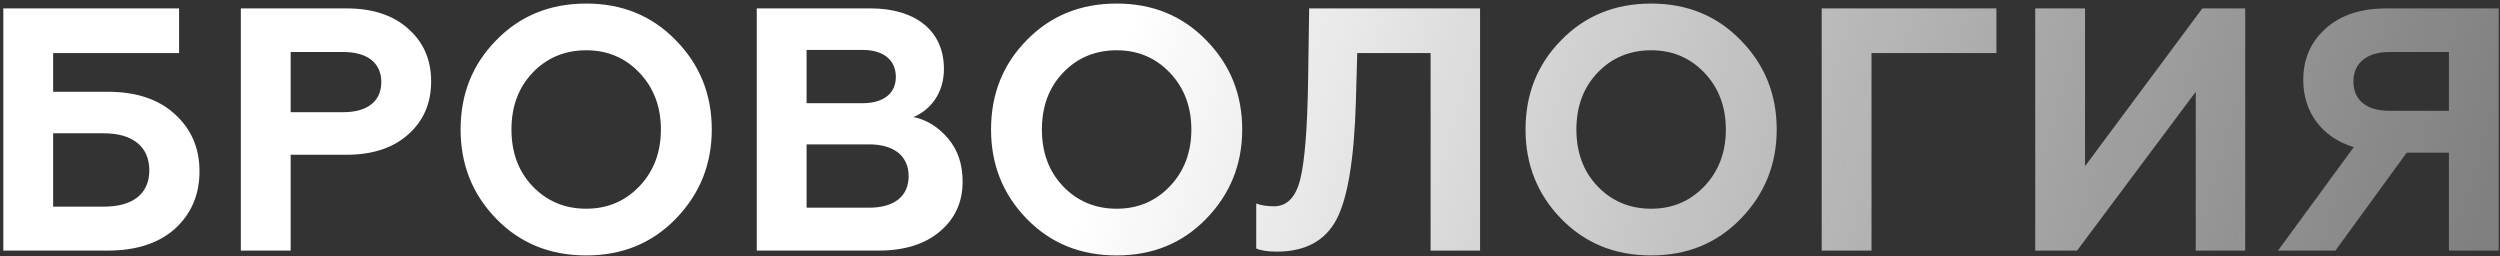 <?xml version="1.0" encoding="UTF-8"?> <svg xmlns="http://www.w3.org/2000/svg" width="429" height="44" viewBox="0 0 429 44" fill="none"><rect x="0" y="0" width="429" height="44" fill="#333333" stroke="none"/><path d="M18.501 43H0.571V1.442H30.73V9.101H9.12V15.75H18.501C23.309 15.75 27.168 16.997 29.959 19.549C32.808 22.102 34.233 25.368 34.233 29.405C34.233 33.442 32.808 36.707 30.018 39.26C27.228 41.753 23.369 43 18.501 43ZM9.12 22.874V35.46H17.848C22.775 35.46 25.625 33.264 25.625 29.227C25.625 25.189 22.775 22.874 17.848 22.874H9.12ZM49.878 43H41.329V1.442H59.496C63.949 1.442 67.511 2.629 70.064 4.945C72.676 7.26 73.982 10.229 73.982 13.969C73.982 17.709 72.676 20.737 70.064 23.052C67.511 25.368 63.949 26.555 59.496 26.555H49.878V43ZM49.878 8.923V19.253H58.902C62.999 19.253 65.433 17.412 65.433 14.088C65.433 10.763 62.999 8.923 58.902 8.923H49.878ZM91.387 31.957C93.822 34.51 96.909 35.816 100.59 35.816C104.27 35.816 107.298 34.51 109.732 31.957C112.166 29.405 113.413 26.139 113.413 22.221C113.413 18.303 112.166 15.037 109.732 12.485C107.298 9.932 104.27 8.626 100.59 8.626C96.909 8.626 93.822 9.932 91.387 12.485C88.953 15.037 87.766 18.303 87.766 22.221C87.766 26.139 88.953 29.405 91.387 31.957ZM79.039 22.221C79.039 16.166 81.057 11.06 85.154 6.904C89.25 2.689 94.415 0.611 100.59 0.611C106.764 0.611 111.87 2.689 115.966 6.904C120.062 11.06 122.14 16.166 122.14 22.221C122.14 28.217 120.062 33.323 115.966 37.538C111.87 41.753 106.764 43.831 100.59 43.831C94.415 43.831 89.25 41.753 85.154 37.538C81.057 33.323 79.039 28.217 79.039 22.221ZM150.758 43H129.86V1.442H149.392C156.991 1.442 161.978 5.182 161.978 11.832C161.978 16.047 159.604 18.896 156.754 20.084C159.069 20.559 161.028 21.805 162.691 23.765C164.353 25.724 165.184 28.158 165.184 31.186C165.184 34.688 163.878 37.538 161.266 39.735C158.654 41.931 155.151 43 150.758 43ZM138.409 24.774V35.638H149.155C153.37 35.638 155.923 33.739 155.923 30.236C155.923 26.733 153.37 24.774 149.155 24.774H138.409ZM138.409 8.566V17.709H148.027C151.589 17.709 153.726 16.047 153.726 13.197C153.726 10.288 151.589 8.566 148.027 8.566H138.409ZM182.411 31.957C184.845 34.51 187.933 35.816 191.613 35.816C195.294 35.816 198.322 34.51 200.756 31.957C203.19 29.405 204.437 26.139 204.437 22.221C204.437 18.303 203.19 15.037 200.756 12.485C198.322 9.932 195.294 8.626 191.613 8.626C187.933 8.626 184.845 9.932 182.411 12.485C179.977 15.037 178.79 18.303 178.79 22.221C178.79 26.139 179.977 29.405 182.411 31.957ZM170.063 22.221C170.063 16.166 172.081 11.06 176.178 6.904C180.274 2.689 185.439 0.611 191.613 0.611C197.788 0.611 202.893 2.689 206.99 6.904C211.086 11.06 213.164 16.166 213.164 22.221C213.164 28.217 211.086 33.323 206.99 37.538C202.893 41.753 197.788 43.831 191.613 43.831C185.439 43.831 180.274 41.753 176.178 37.538C172.081 33.323 170.063 28.217 170.063 22.221ZM215.569 42.644V34.926C216.4 35.223 217.409 35.401 218.596 35.401C220.852 35.401 222.337 33.857 223.108 30.829C223.88 27.802 224.355 22.043 224.474 13.613L224.652 1.442H253.98V43H245.49V9.101H232.904L232.667 17.531C232.37 27.208 231.301 33.917 229.342 37.657C227.383 41.338 223.999 43.178 219.071 43.178C217.587 43.178 216.4 43 215.569 42.644ZM274.131 31.957C276.565 34.51 279.652 35.816 283.333 35.816C287.014 35.816 290.042 34.51 292.476 31.957C294.91 29.405 296.157 26.139 296.157 22.221C296.157 18.303 294.91 15.037 292.476 12.485C290.042 9.932 287.014 8.626 283.333 8.626C279.652 8.626 276.565 9.932 274.131 12.485C271.697 15.037 270.509 18.303 270.509 22.221C270.509 26.139 271.697 29.405 274.131 31.957ZM261.782 22.221C261.782 16.166 263.801 11.06 267.897 6.904C271.994 2.689 277.159 0.611 283.333 0.611C289.507 0.611 294.613 2.689 298.709 6.904C302.806 11.06 304.884 16.166 304.884 22.221C304.884 28.217 302.806 33.323 298.709 37.538C294.613 41.753 289.507 43.831 283.333 43.831C277.159 43.831 271.994 41.753 267.897 37.538C263.801 33.323 261.782 28.217 261.782 22.221ZM321.152 43H312.603V1.442H342.584V9.101H321.152V43ZM356.428 43H349.245V1.442H357.794V28.514L377.92 1.442H385.281V43H376.792V15.75L356.428 43ZM400.76 43H390.905L403.906 25.249C398.445 23.587 395.239 19.253 395.239 13.731C395.239 10.11 396.545 7.141 399.098 4.885C401.65 2.57 405.153 1.442 409.546 1.442H428.782V43H420.233V26.199H412.99L400.76 43ZM410.021 19.015H420.233V8.923H410.021C406.162 8.923 403.847 10.822 403.847 13.969C403.847 17.234 406.162 19.015 410.021 19.015Z" fill="url(#paint0_linear_2_921)"></path><defs><linearGradient id="paint0_linear_2_921" x1="204" y1="-30" x2="426" y2="34" gradientUnits="userSpaceOnUse"><stop stop-color="white"></stop><stop offset="1" stop-color="#949494" stop-opacity="0.8"></stop></linearGradient></defs></svg> 
